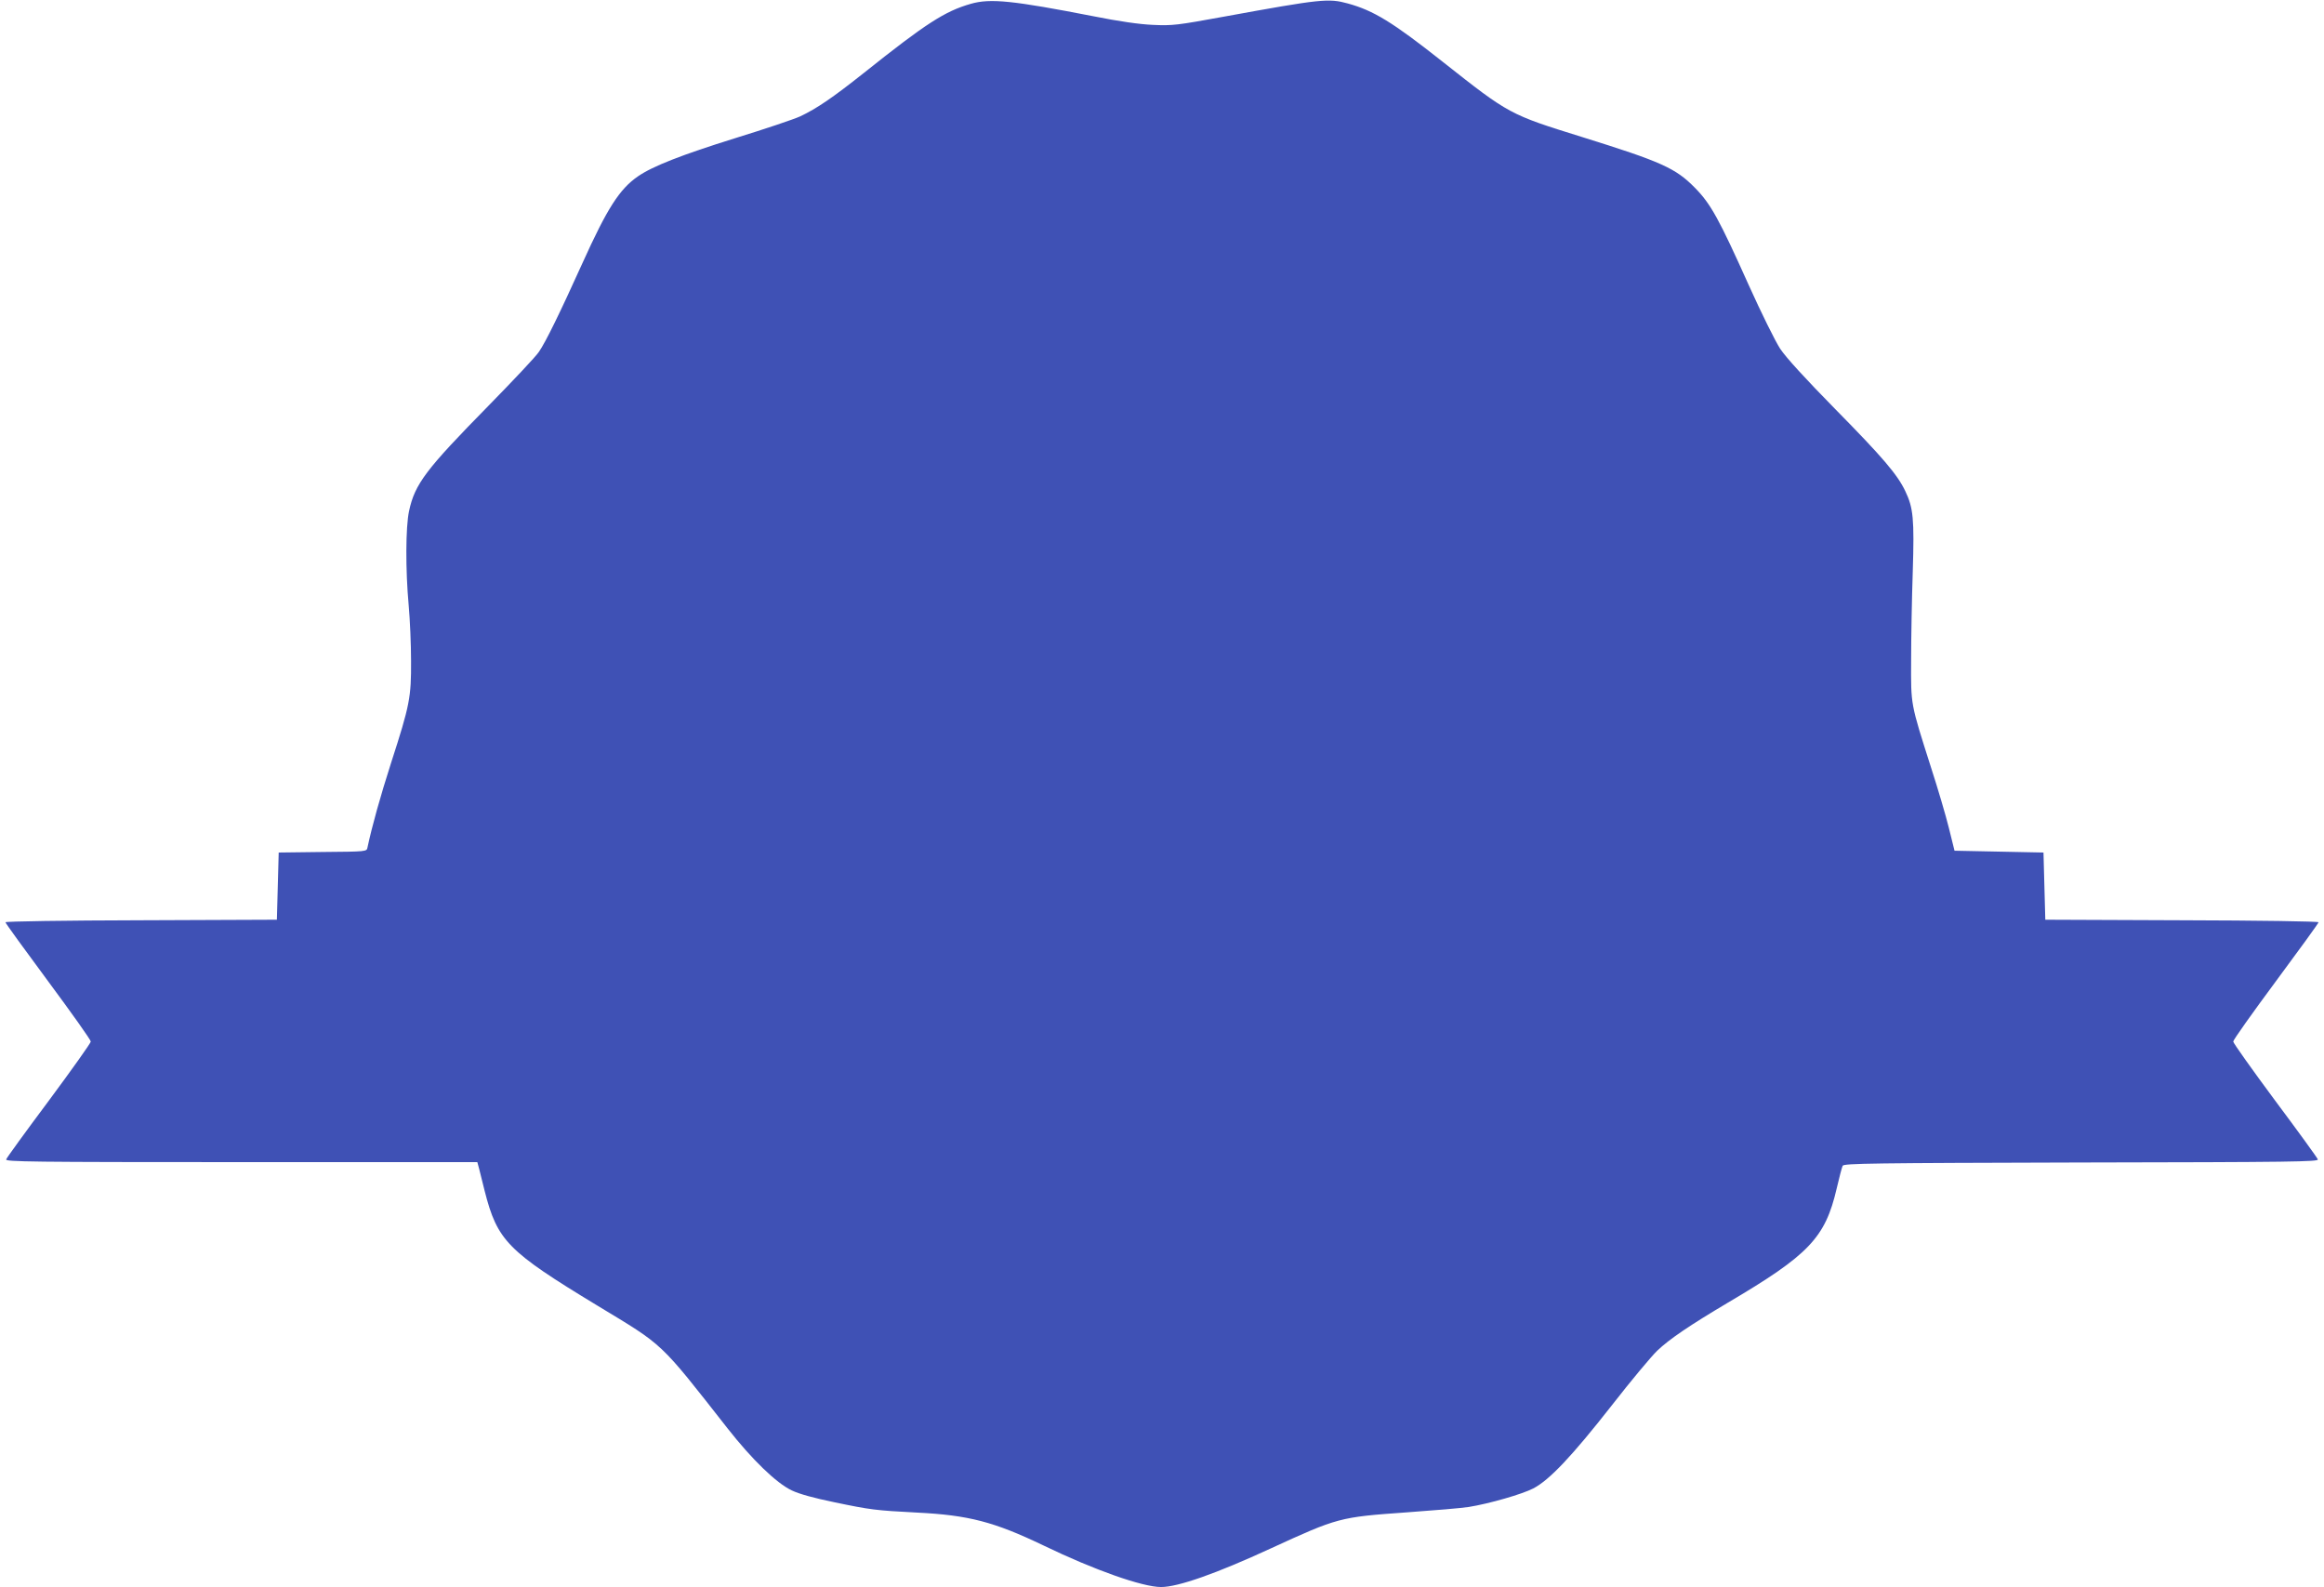 <?xml version="1.0" standalone="no"?>
<!DOCTYPE svg PUBLIC "-//W3C//DTD SVG 20010904//EN"
 "http://www.w3.org/TR/2001/REC-SVG-20010904/DTD/svg10.dtd">
<svg version="1.0" xmlns="http://www.w3.org/2000/svg"
 width="1280pt" height="874pt" viewBox="0 0 1280 874"
 preserveAspectRatio="xMidYMid meet">
<g transform="translate(0,874) scale(0.1,-0.1)"
fill="#3f51b5" stroke="none">
<path d="M5347 8719 c-143 -41 -246 -107 -592 -383 -168 -133 -255 -193 -348
-237 -35 -16 -196 -70 -358 -120 -292 -91 -454 -154 -535 -210 -102 -70 -170
-177 -306 -478 -124 -274 -202 -434 -240 -489 -17 -26 -143 -159 -278 -297
-344 -350 -405 -430 -437 -579 -19 -88 -20 -324 -2 -521 7 -77 13 -214 13
-305 1 -200 -7 -243 -109 -558 -61 -190 -106 -352 -131 -469 -4 -23 -5 -23
-247 -25 l-242 -3 -5 -185 -5 -185 -747 -3 c-420 -1 -748 -6 -748 -11 0 -5
106 -151 235 -325 129 -174 235 -323 235 -332 0 -8 -104 -154 -230 -324 -127
-170 -233 -316 -236 -325 -6 -13 134 -15 1295 -15 l1300 0 10 -37 c5 -21 19
-75 30 -120 70 -276 126 -333 621 -633 370 -224 338 -193 717 -676 135 -172
269 -302 354 -342 42 -20 122 -42 234 -65 201 -42 227 -45 455 -57 285 -14
426 -51 697 -181 279 -135 546 -229 648 -229 93 0 304 74 605 213 368 169 378
172 745 198 154 11 309 24 345 30 112 18 293 70 355 102 90 47 214 179 432
457 105 135 218 270 250 301 68 65 181 141 388 264 448 264 538 358 601 630
14 61 29 117 33 125 7 13 165 15 1316 18 1164 2 1306 4 1301 17 -3 9 -109 155
-236 325 -126 170 -230 316 -230 324 0 9 106 158 235 332 129 174 235 320 235
325 0 5 -330 10 -752 11 l-753 3 -5 185 -5 185 -245 5 -245 5 -31 125 c-17 69
-61 218 -98 332 -115 361 -111 342 -110 593 0 121 4 340 9 487 9 291 3 351
-41 443 -43 91 -125 187 -384 450 -168 171 -273 286 -305 334 -27 41 -105 199
-173 350 -163 363 -209 448 -297 537 -106 108 -184 143 -620 279 -402 125
-402 125 -768 414 -278 220 -382 283 -524 322 -106 29 -146 25 -678 -72 -263
-48 -287 -51 -395 -46 -74 3 -190 20 -325 47 -447 87 -570 100 -678 69z"/>
</g>
</svg>
